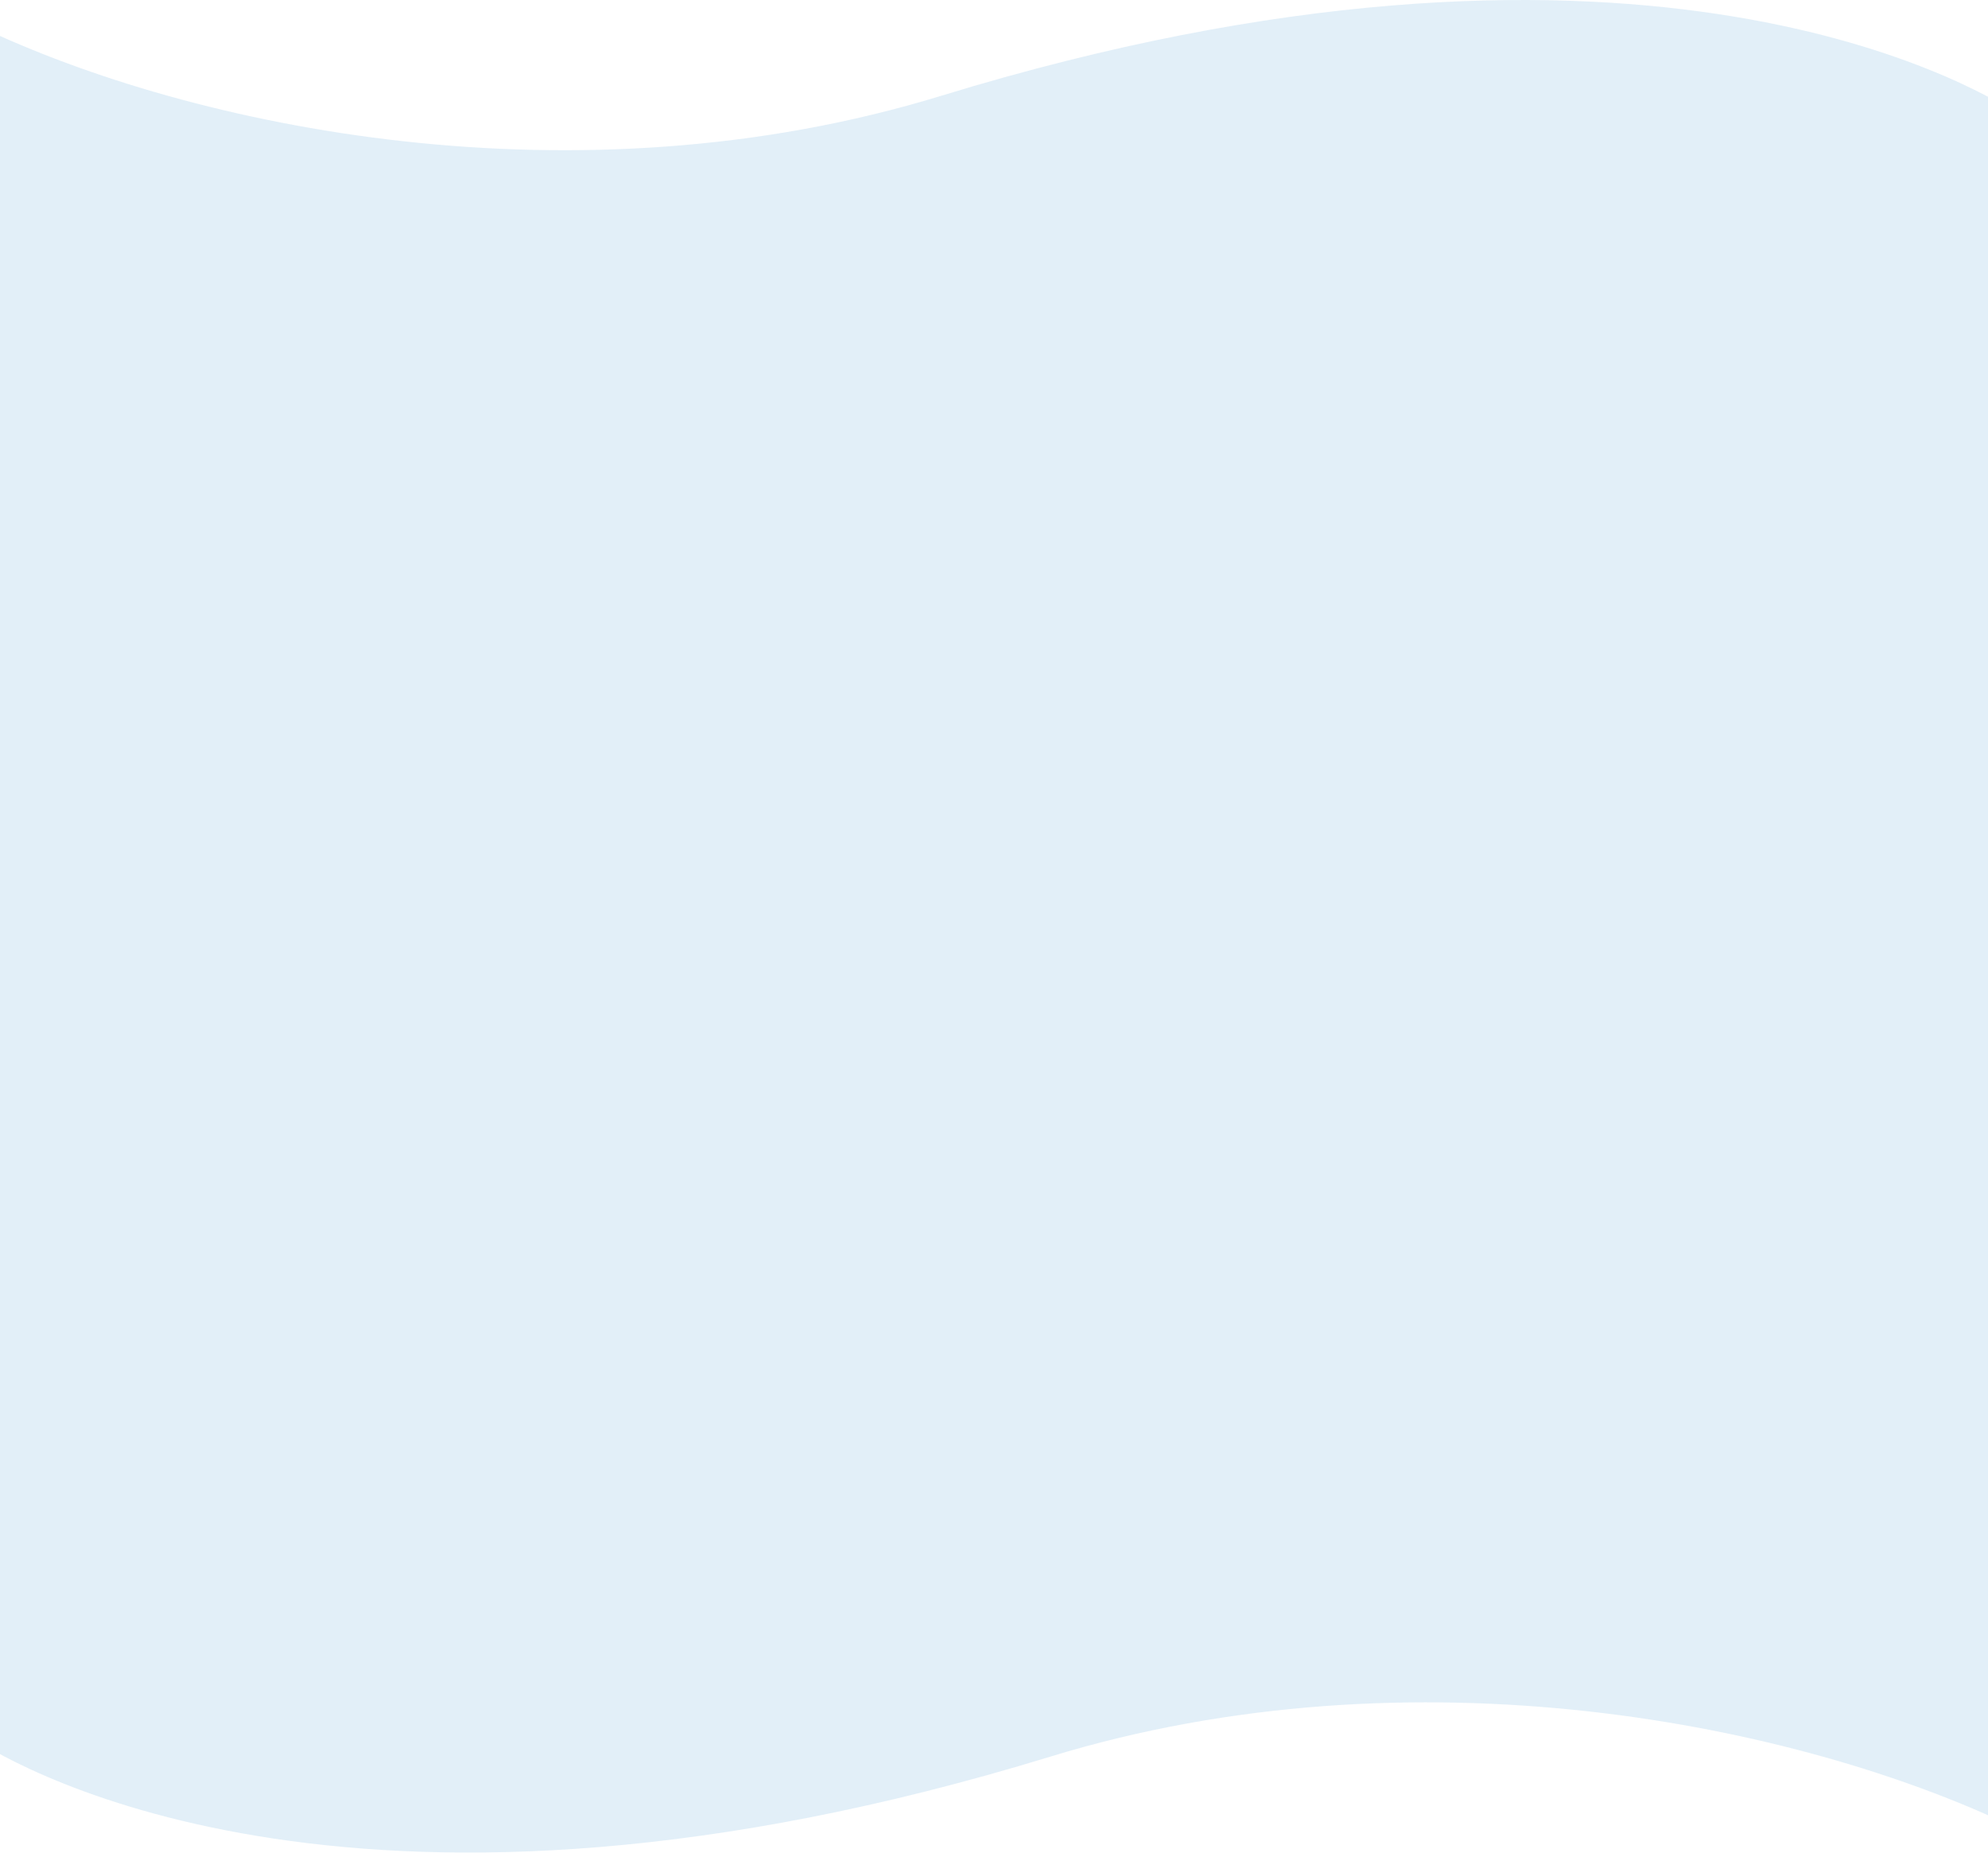 <svg xmlns="http://www.w3.org/2000/svg" width="1280" height="1193" viewBox="0 0 1280 1193" fill="none"><path fill-rule="evenodd" clip-rule="evenodd" d="M-14 16.675C124 82.675 371 133.675 606 61.675C1046 -73.133 1267 51.675 1301 74.675L1301 354L1301 1044H1296.8L1296 1176C1158 1110 910.999 1059 675.999 1131C235.999 1265.81 15 1141 -19 1118L-19 1044L-19 354H-15.642L-14 16.675Z" fill="#3F95D1" fill-opacity="0.15"></path></svg>